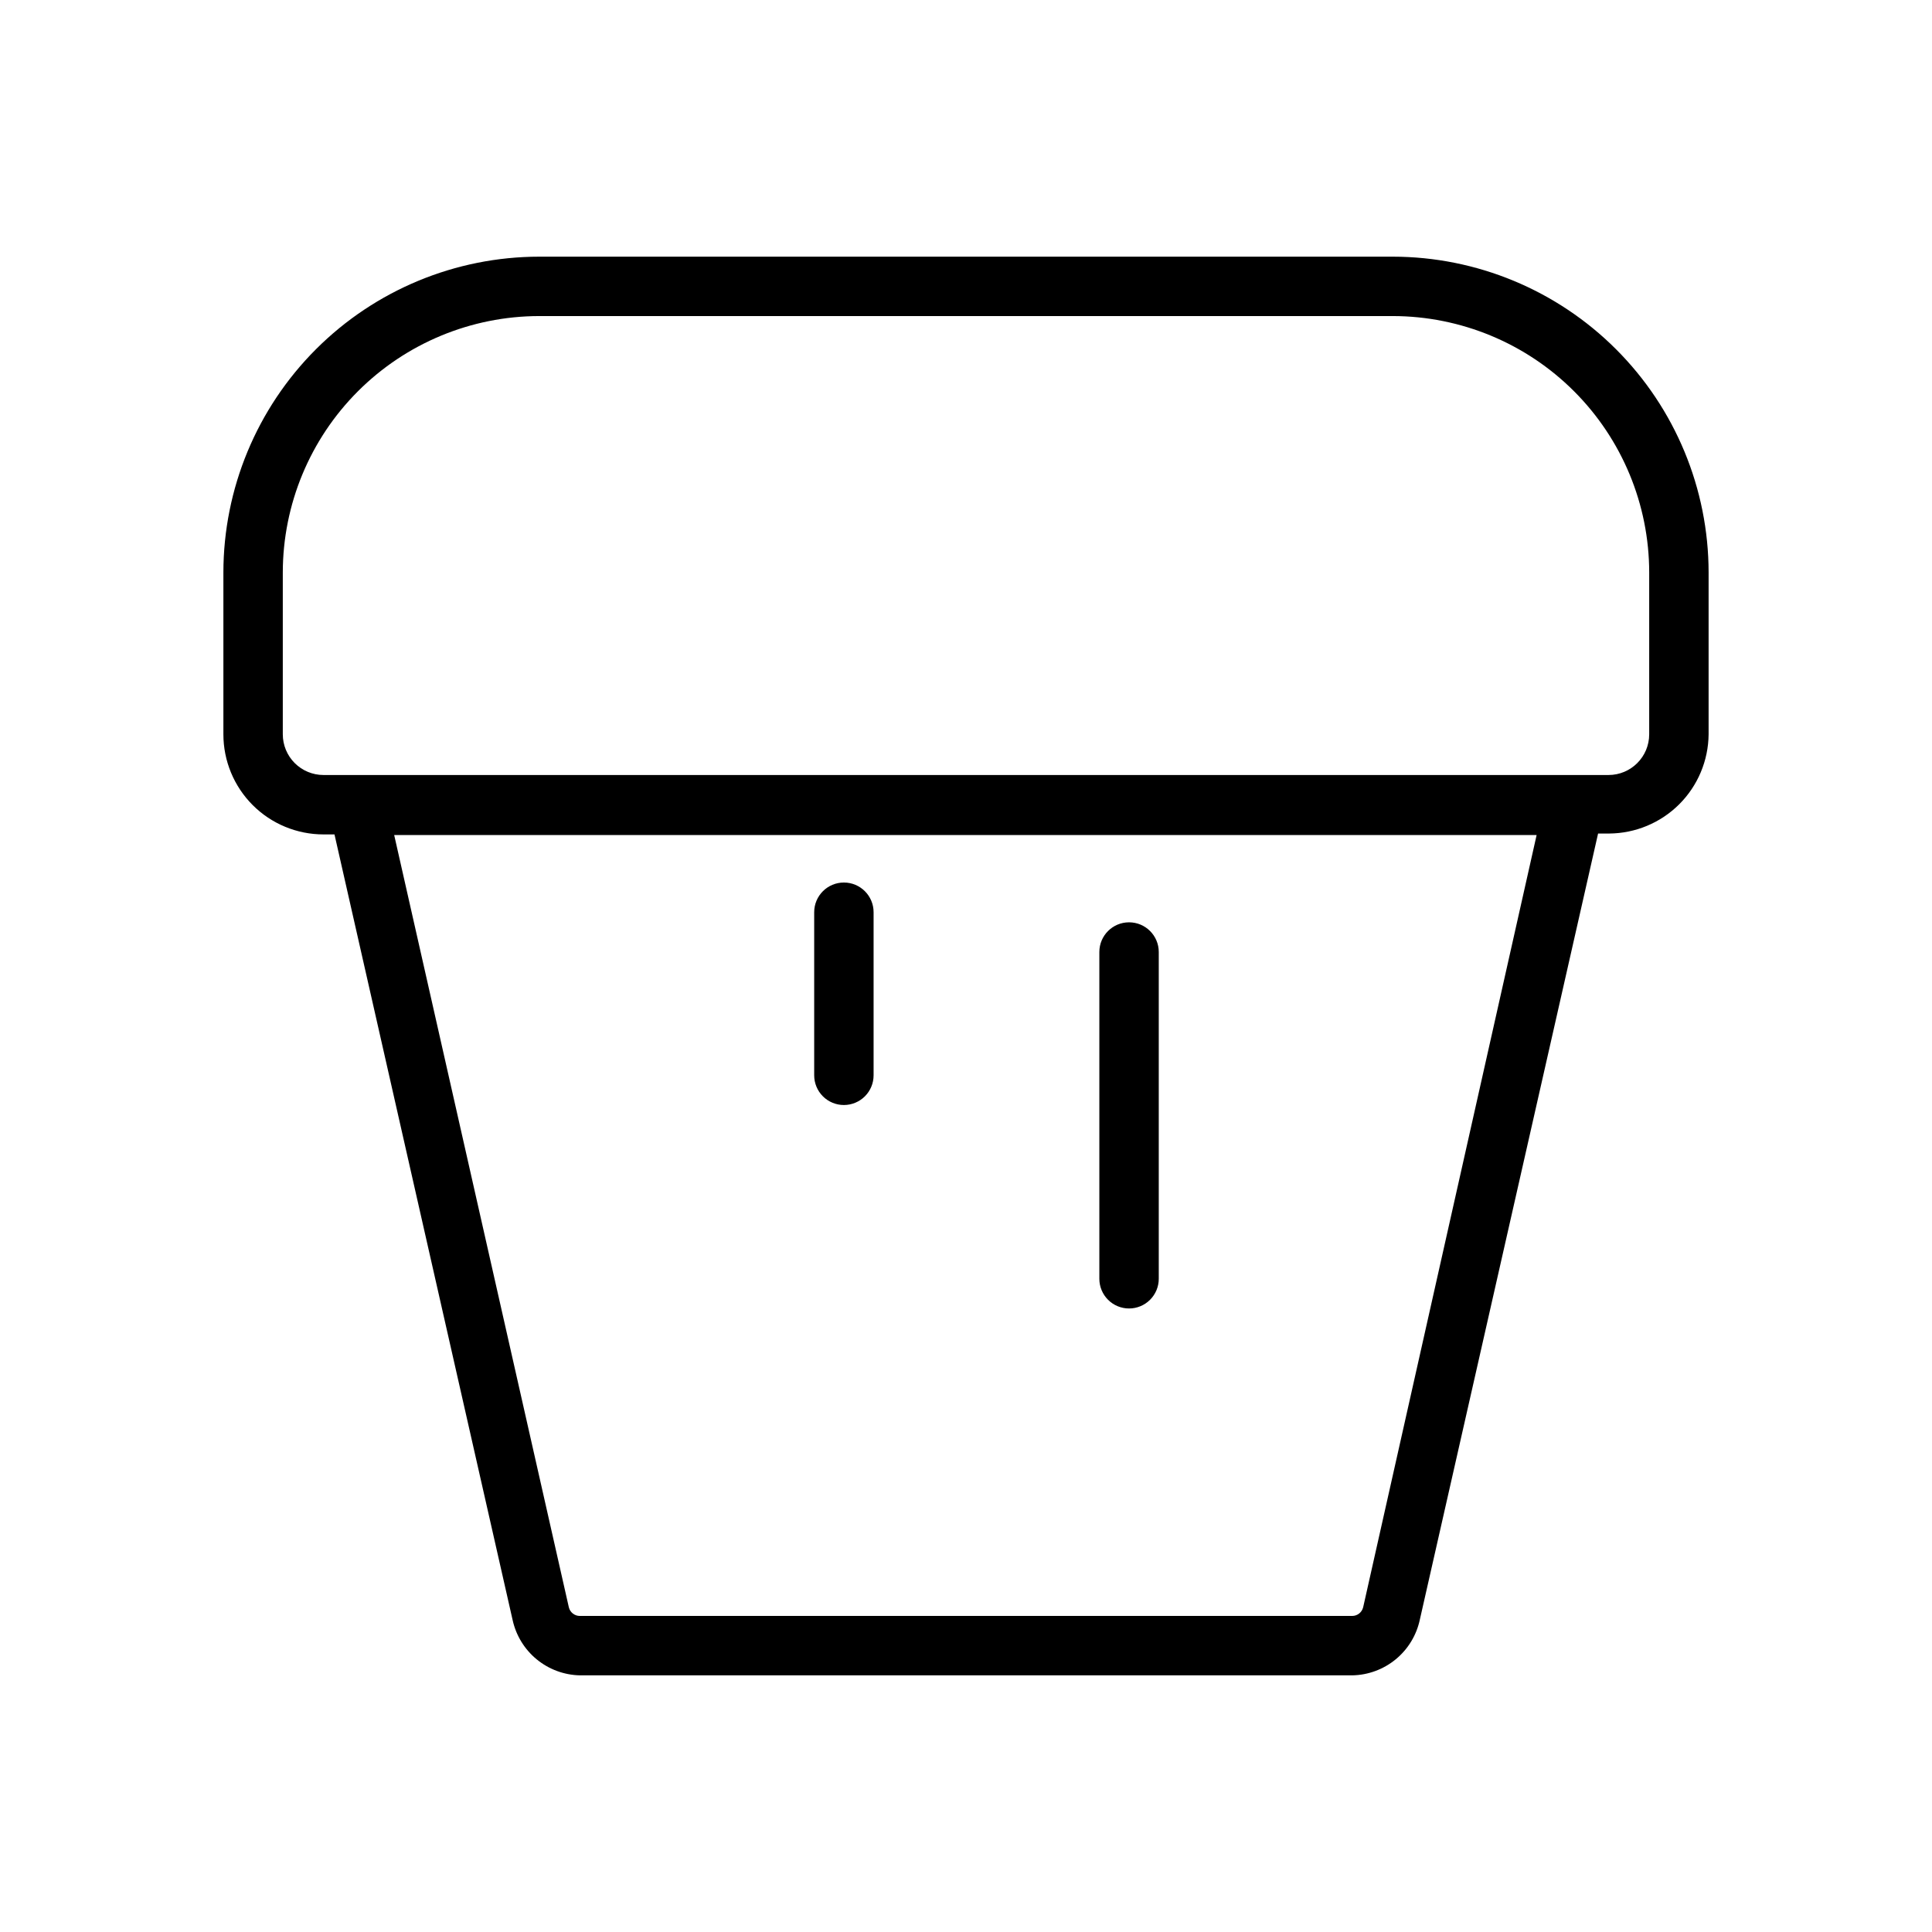 <?xml version="1.0" encoding="UTF-8"?>
<!-- Uploaded to: ICON Repo, www.svgrepo.com, Generator: ICON Repo Mixer Tools -->
<svg fill="#000000" width="800px" height="800px" version="1.1" viewBox="144 144 512 512" xmlns="http://www.w3.org/2000/svg">
 <g>
  <path d="m513.12 212.02h-226.24c-22.188 0.02-43.461 8.844-59.148 24.531s-24.512 36.961-24.531 59.148v42.902c0 7.035 2.793 13.781 7.769 18.758 4.973 4.977 11.723 7.769 18.758 7.769h2.914l47.23 208.29c0.914 4.066 3.16 7.711 6.387 10.348 3.223 2.641 7.238 4.125 11.406 4.219h204.67c4.223-0.07 8.301-1.574 11.562-4.262 3.262-2.688 5.512-6.406 6.383-10.539l47.23-208.29h2.918c6.965-0.043 13.637-2.824 18.574-7.742 4.934-4.922 7.734-11.586 7.797-18.551v-42.902c-0.023-22.188-8.844-43.461-24.535-59.148-15.688-15.688-36.961-24.512-59.145-24.531zm-7.871 357.94h-0.004c-0.324 1.34-1.531 2.285-2.91 2.281h-204.67c-1.383 0.004-2.586-0.941-2.914-2.281l-46.289-204.67 302.76-0.004zm75.805-231.36c0 5.957-4.828 10.785-10.785 10.785h-340.54c-2.859 0-5.602-1.137-7.625-3.16-2.023-2.023-3.16-4.766-3.16-7.625v-42.902c0.02-18.012 7.188-35.281 19.922-48.016 12.734-12.734 30.004-19.898 48.016-19.922h226.24c18.008 0.023 35.277 7.188 48.012 19.922 12.738 12.734 19.902 30.004 19.922 48.016z"/>
  <path d="m367.64 436.84c2.086 0 4.09-0.828 5.566-2.305 1.477-1.477 2.305-3.481 2.305-5.566v-43.219c0-4.348-3.523-7.871-7.871-7.871-4.348 0-7.871 3.523-7.871 7.871v43.219c0 2.086 0.828 4.09 2.305 5.566 1.477 1.477 3.481 2.305 5.566 2.305z"/>
  <path d="m443.21 490.76c2.09 0 4.09-0.828 5.566-2.305 1.477-1.477 2.309-3.477 2.309-5.566v-86.594c0-4.348-3.527-7.871-7.875-7.871s-7.871 3.523-7.871 7.871v86.594c0 2.09 0.828 4.09 2.305 5.566 1.477 1.477 3.481 2.305 5.566 2.305z"/>
 </g>
</svg>